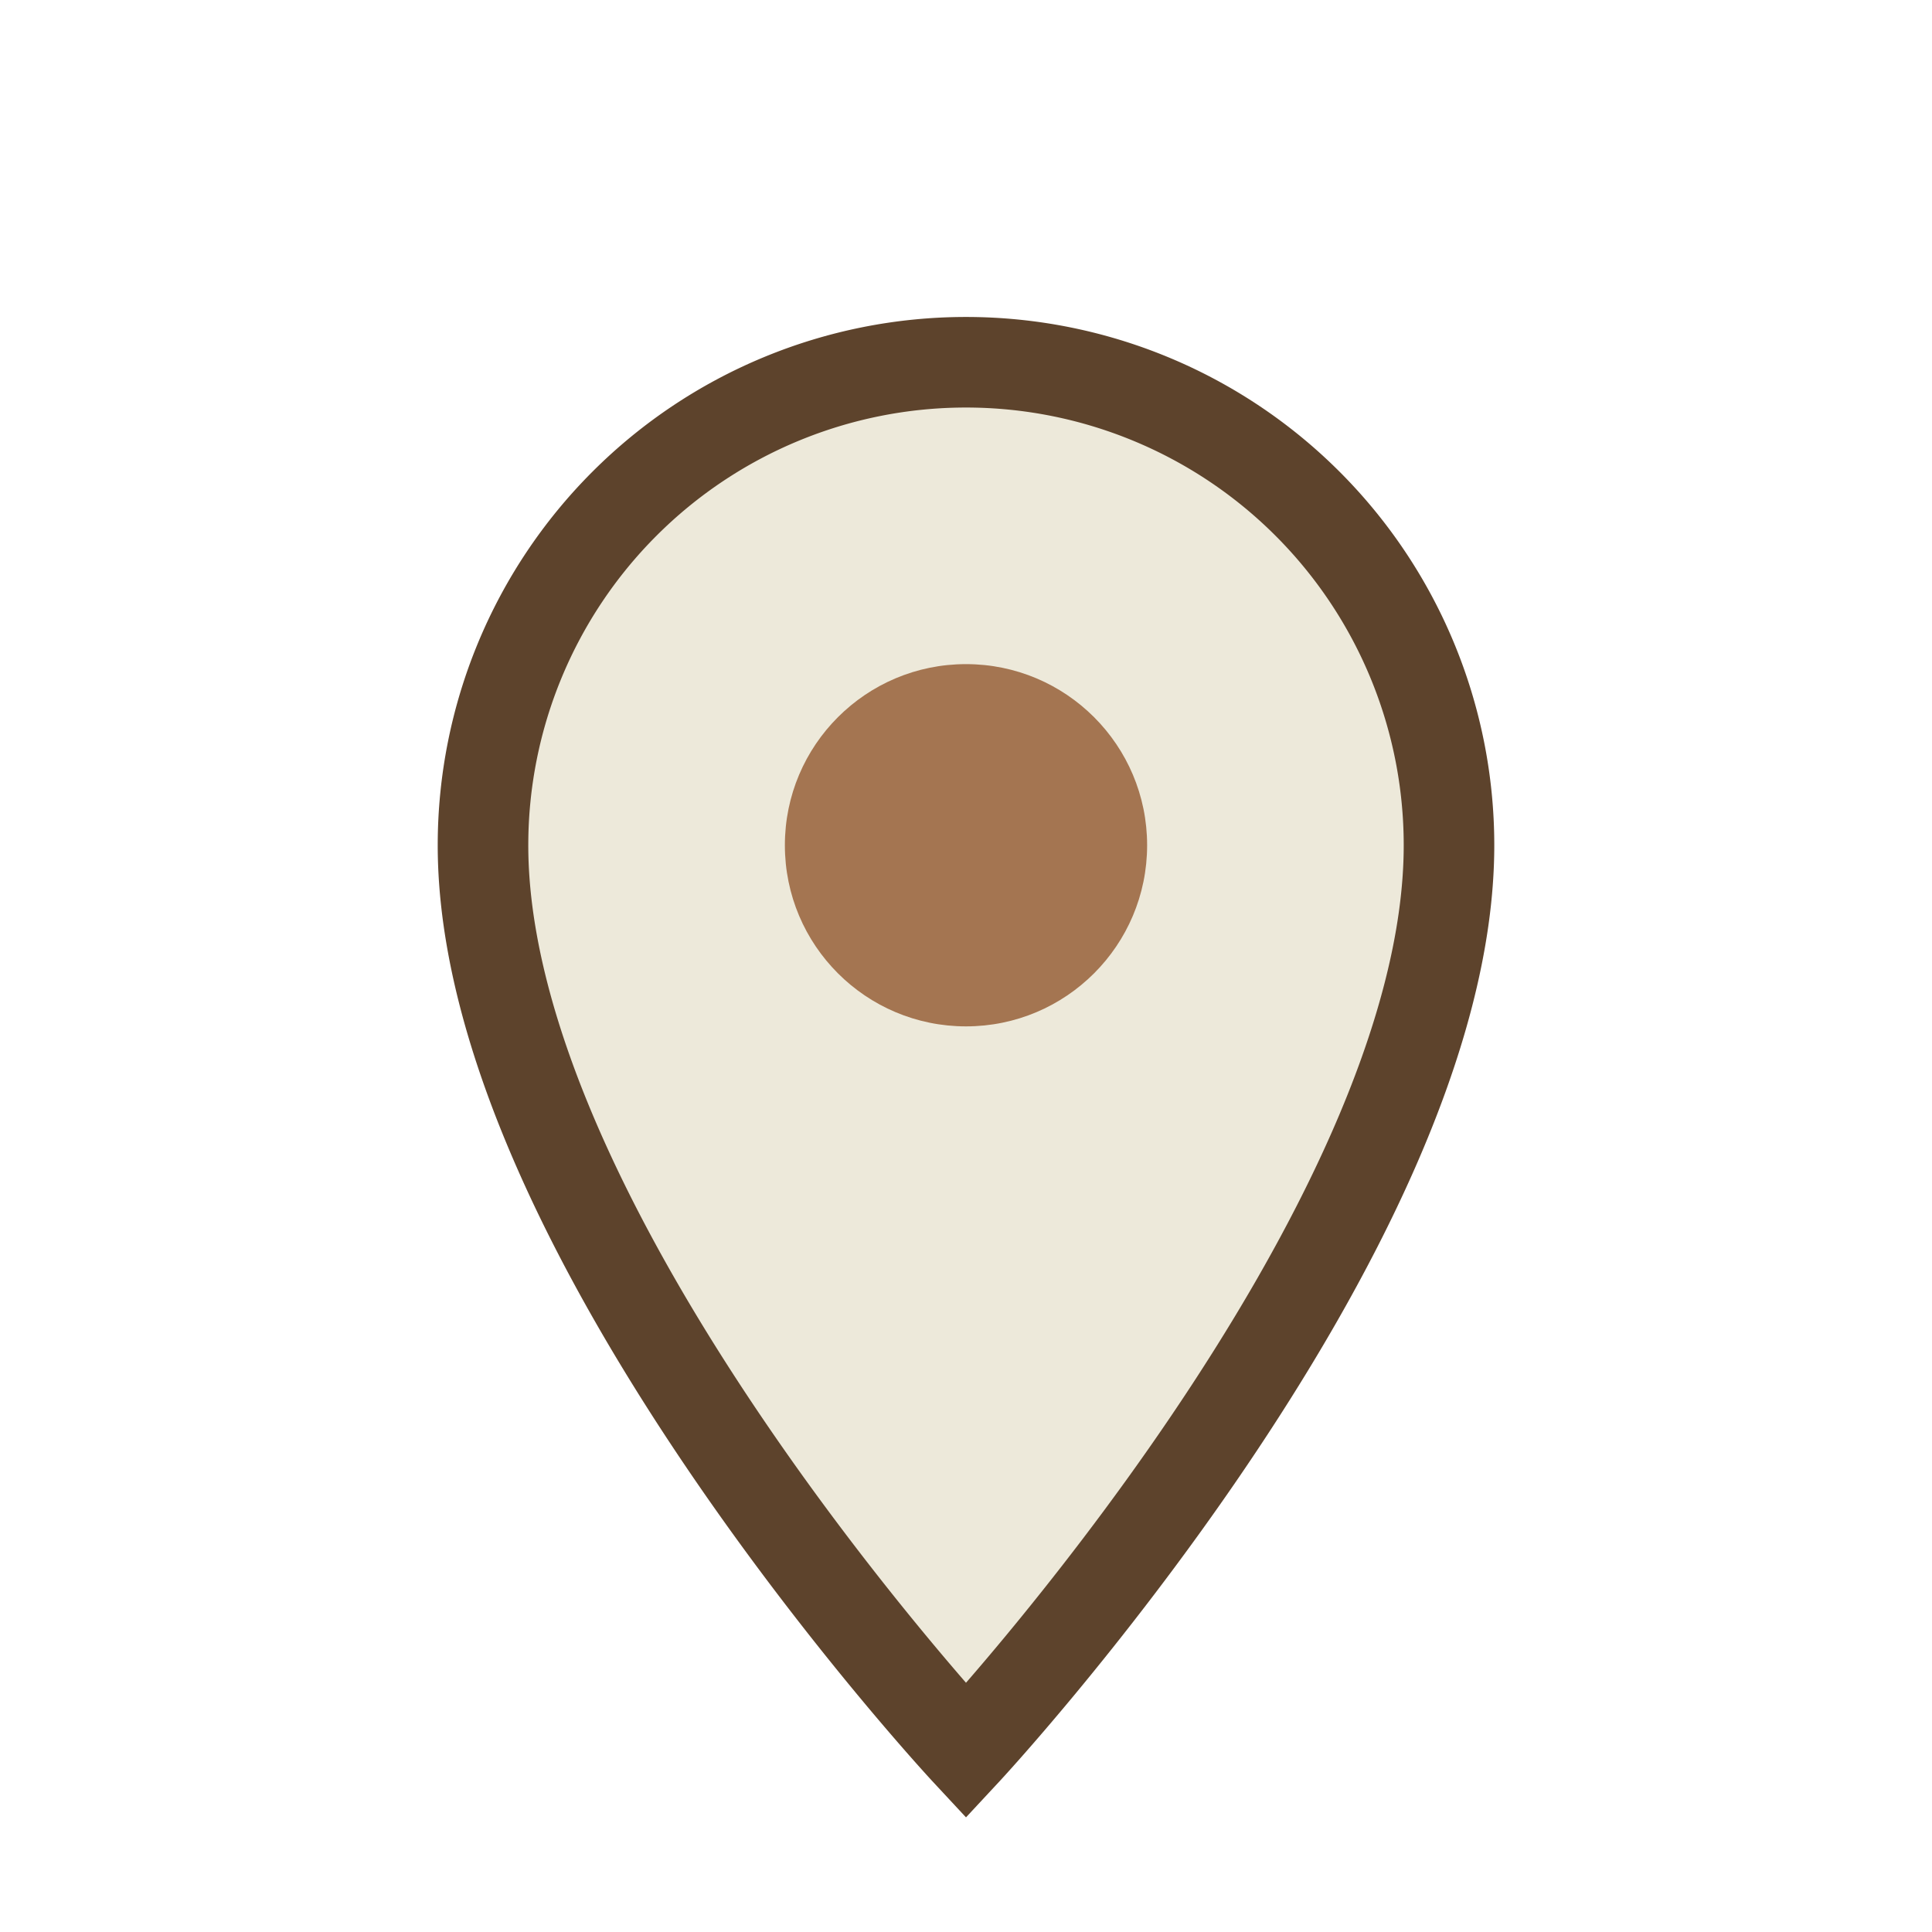 <?xml version="1.0" encoding="UTF-8"?>
<svg xmlns="http://www.w3.org/2000/svg" width="32" height="32" viewBox="0 0 32 32"><path d="M16 29s-8-8.6-8-15A8 8 0 1 1 24 14c0 6.4-8 15-8 15z" fill="#EDE9DA" stroke="#5D432C" stroke-width="1.5"/><circle cx="16" cy="14" r="3" fill="#A47551"/></svg>